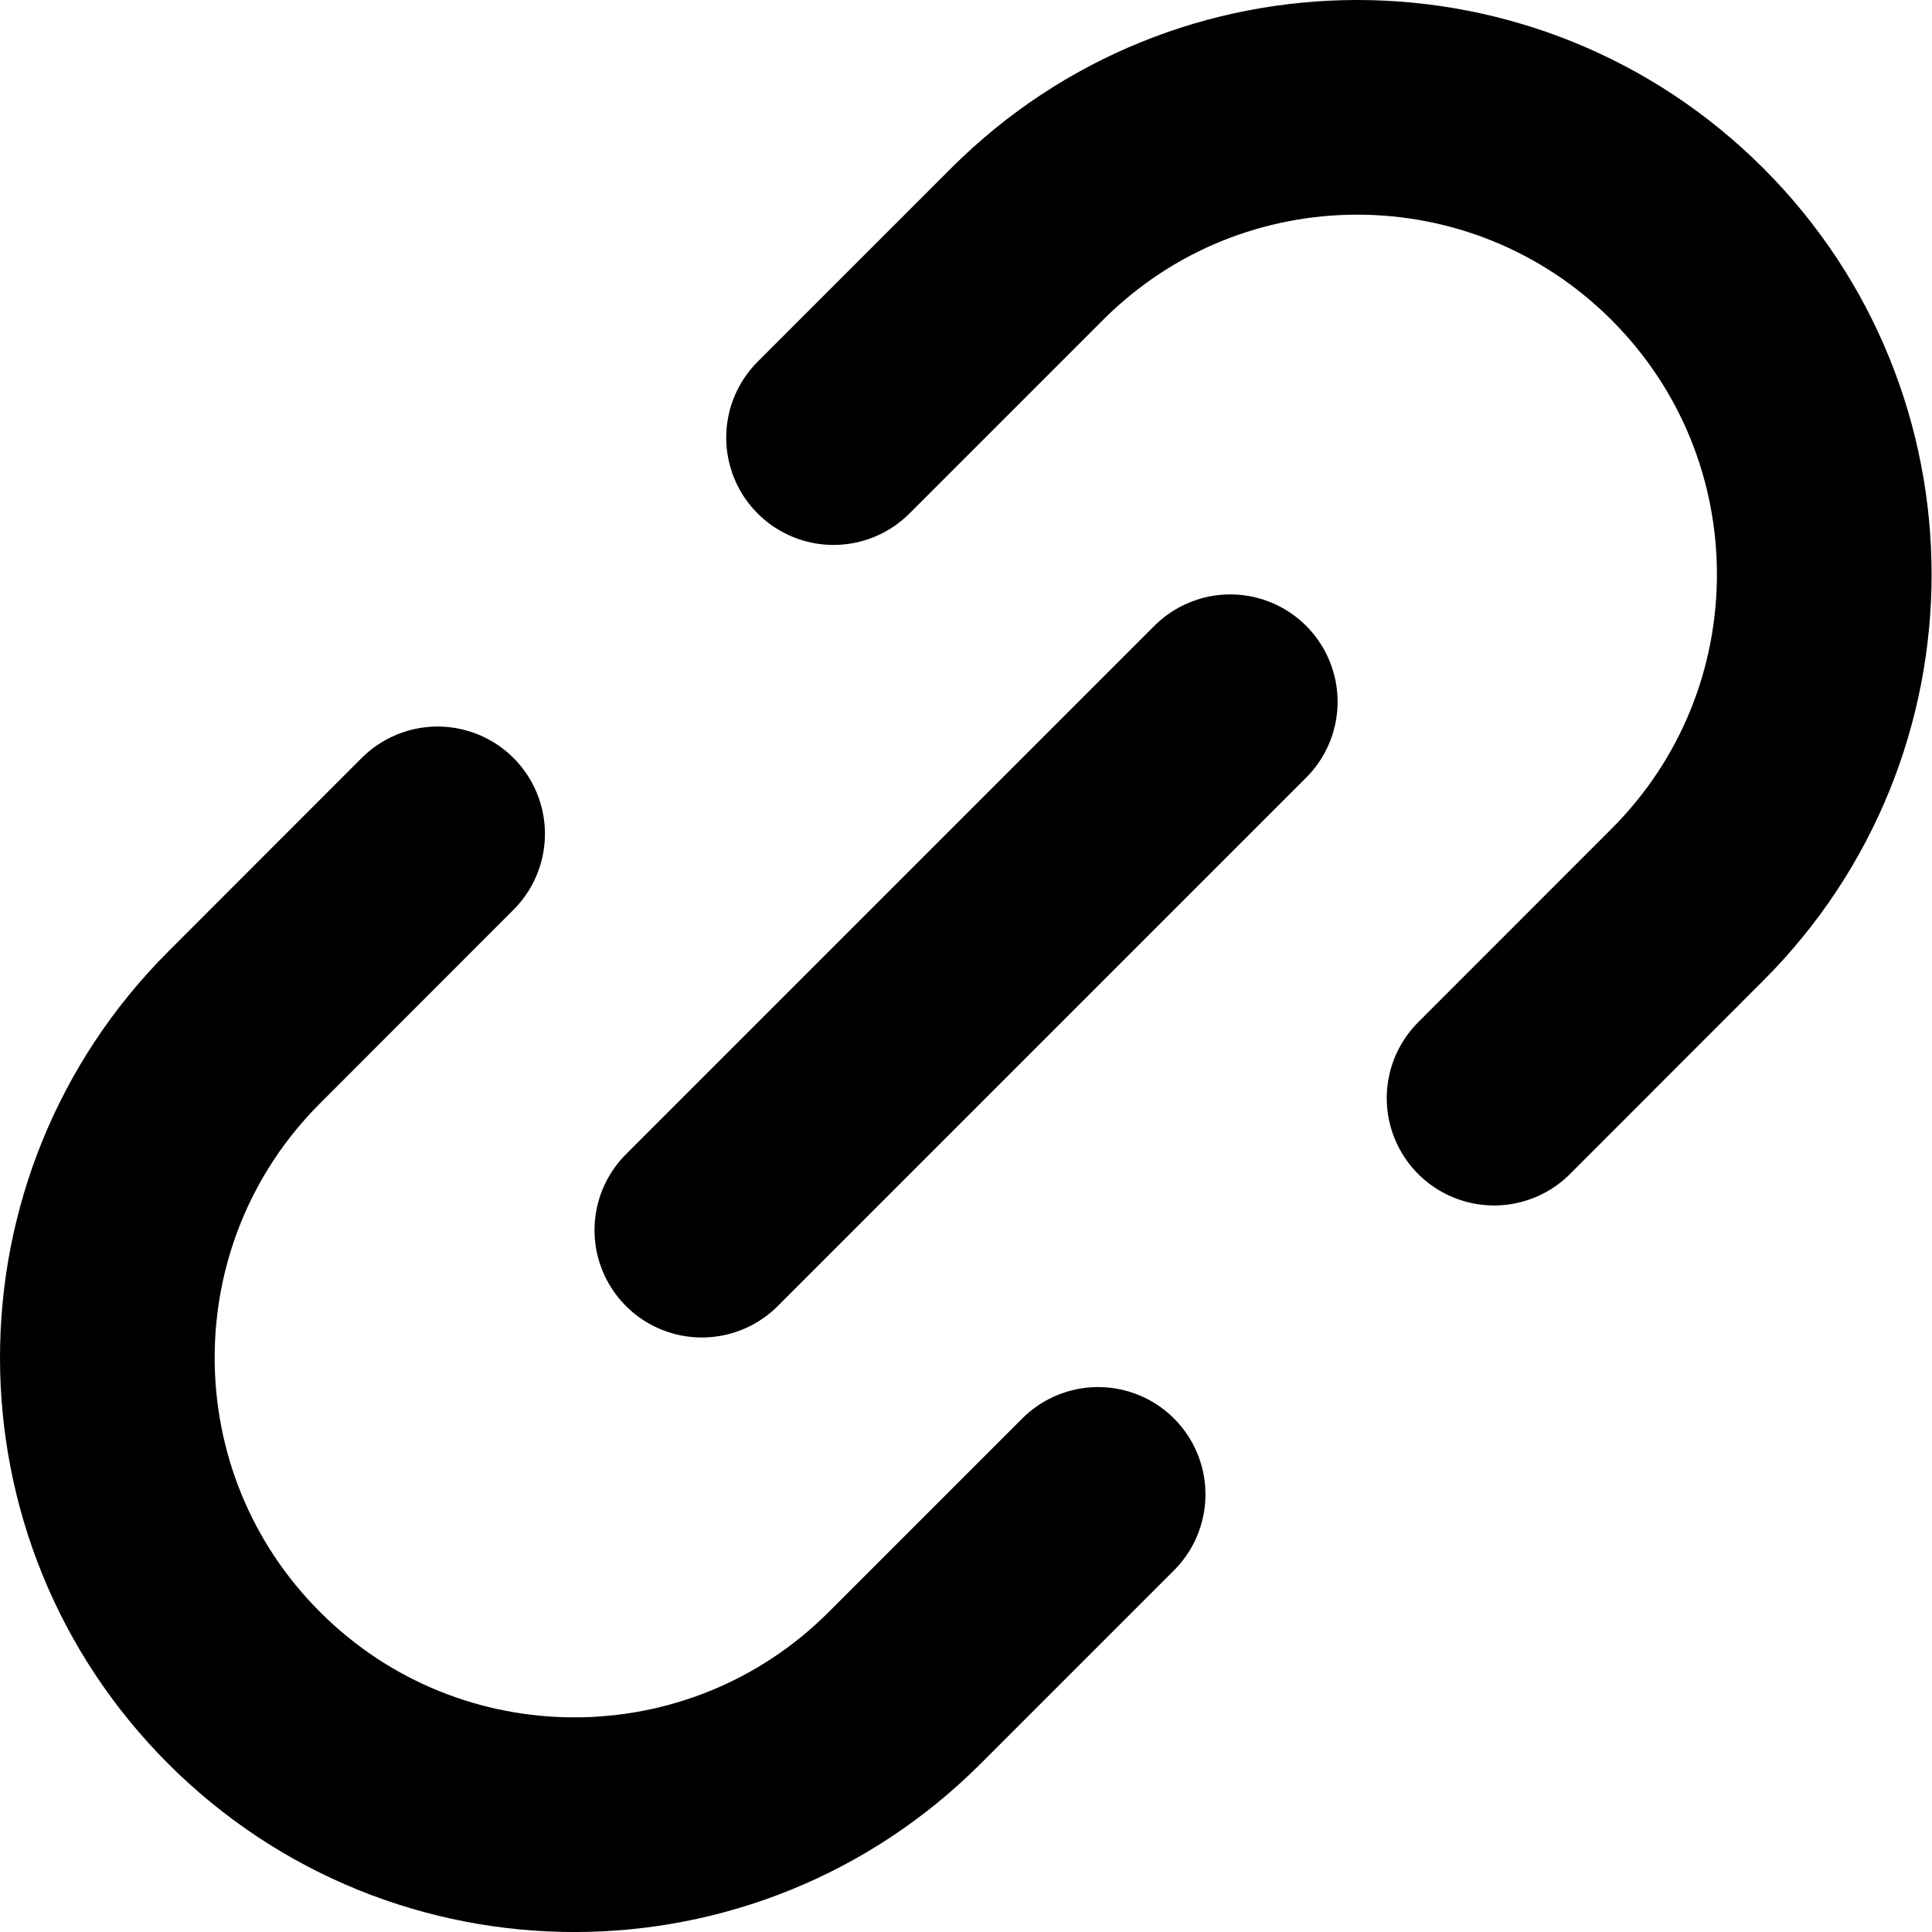 <svg width="18" height="18" viewBox="0 0 18 18" fill="none" xmlns="http://www.w3.org/2000/svg">
<path d="M7.766 4.077L9.568 2.275C11.267 0.575 14.023 0.575 15.722 2.275C17.421 3.974 17.421 6.729 15.722 8.428L13.92 10.231" stroke="black" stroke-width="2" stroke-linecap="round" stroke-linejoin="round"/>
<path d="M10.231 13.923L8.428 15.726C6.729 17.425 3.974 17.425 2.275 15.726C0.575 14.027 0.575 11.271 2.275 9.572L4.077 7.769" stroke="black" stroke-width="2" stroke-linecap="round" stroke-linejoin="round"/>
<path d="M11.462 6.538L6.539 11.461" stroke="black" stroke-width="2" stroke-linecap="round" stroke-linejoin="round"/>
</svg>
